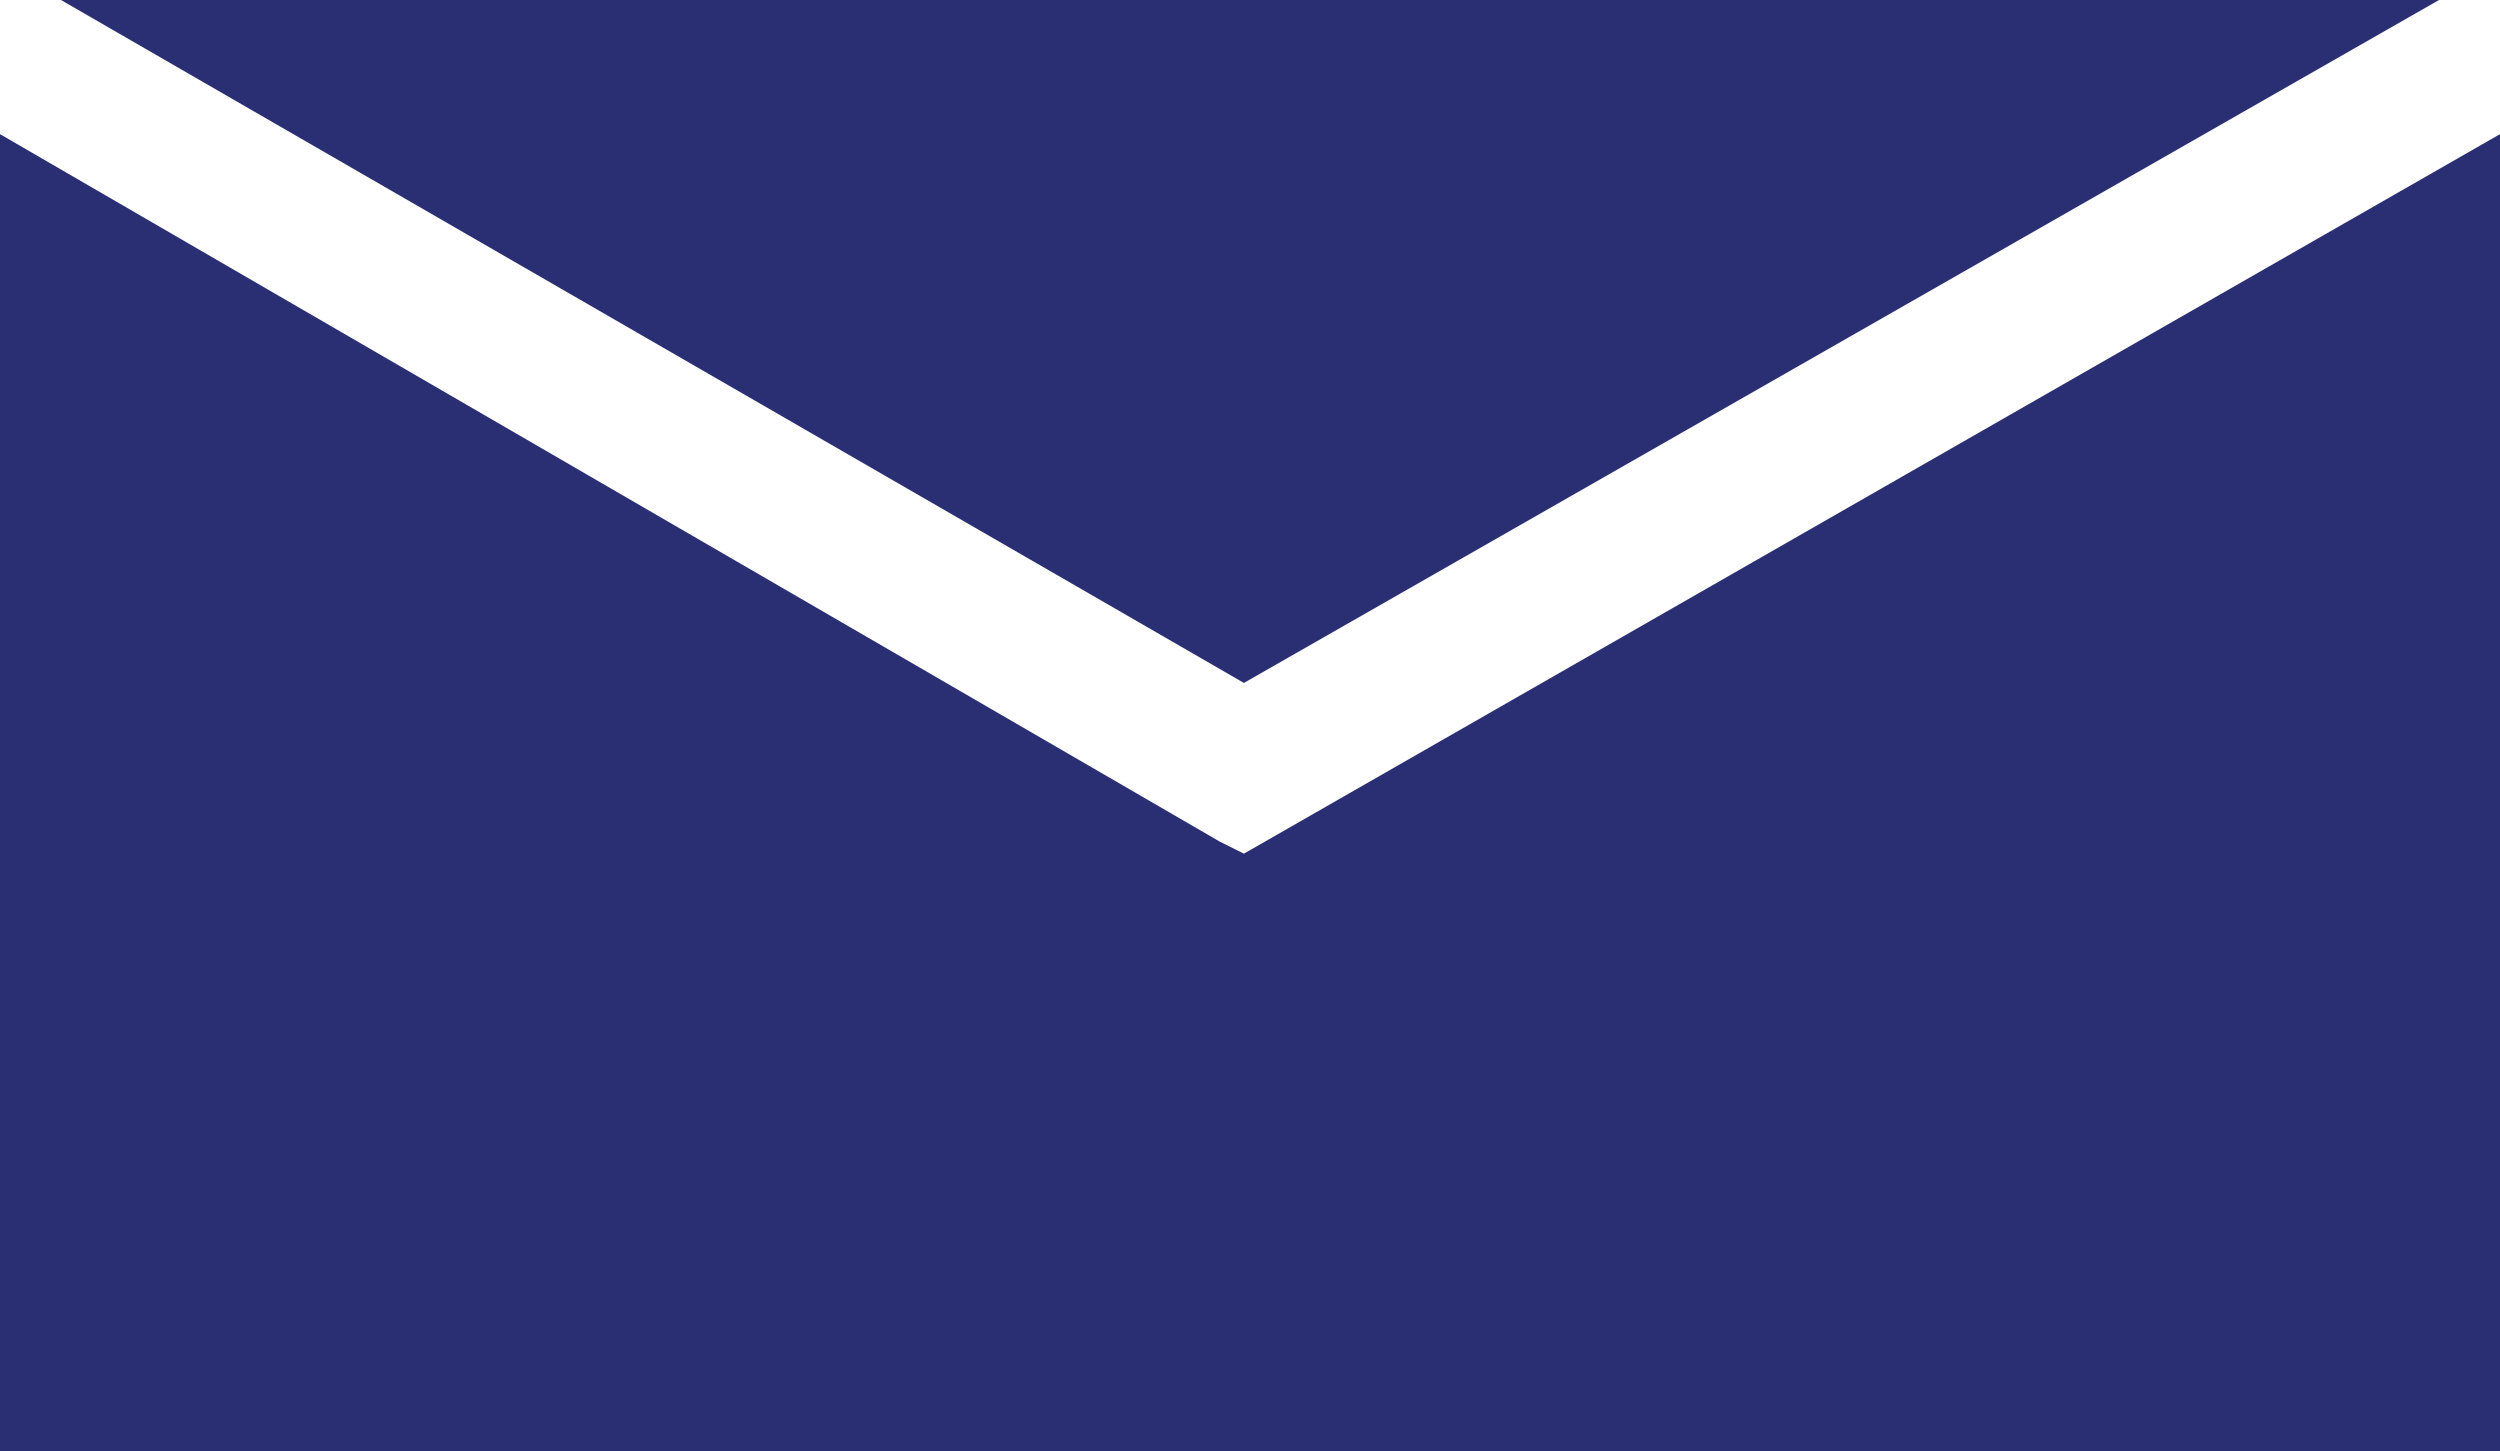 <?xml version="1.0" encoding="utf-8"?>
<!-- Generator: Adobe Illustrator 21.1.0, SVG Export Plug-In . SVG Version: 6.00 Build 0)  -->
<svg version="1.1" id="Layer_1" xmlns="http://www.w3.org/2000/svg" xmlns:xlink="http://www.w3.org/1999/xlink" x="0px" y="0px"
	 viewBox="0 0 20.5 11.9" style="enable-background:new 0 0 20.5 11.9;" xml:space="preserve">
<style type="text/css">
	.st0{fill:#2A2E73;}
</style>
<polygon class="st0" points="20,0 0.5,0 10.2,5.6 "/>
<polygon class="st0" points="10.2,7 10,6.9 0,1.1 0,11.9 20.5,11.9 20.5,1.1 "/>
</svg>

